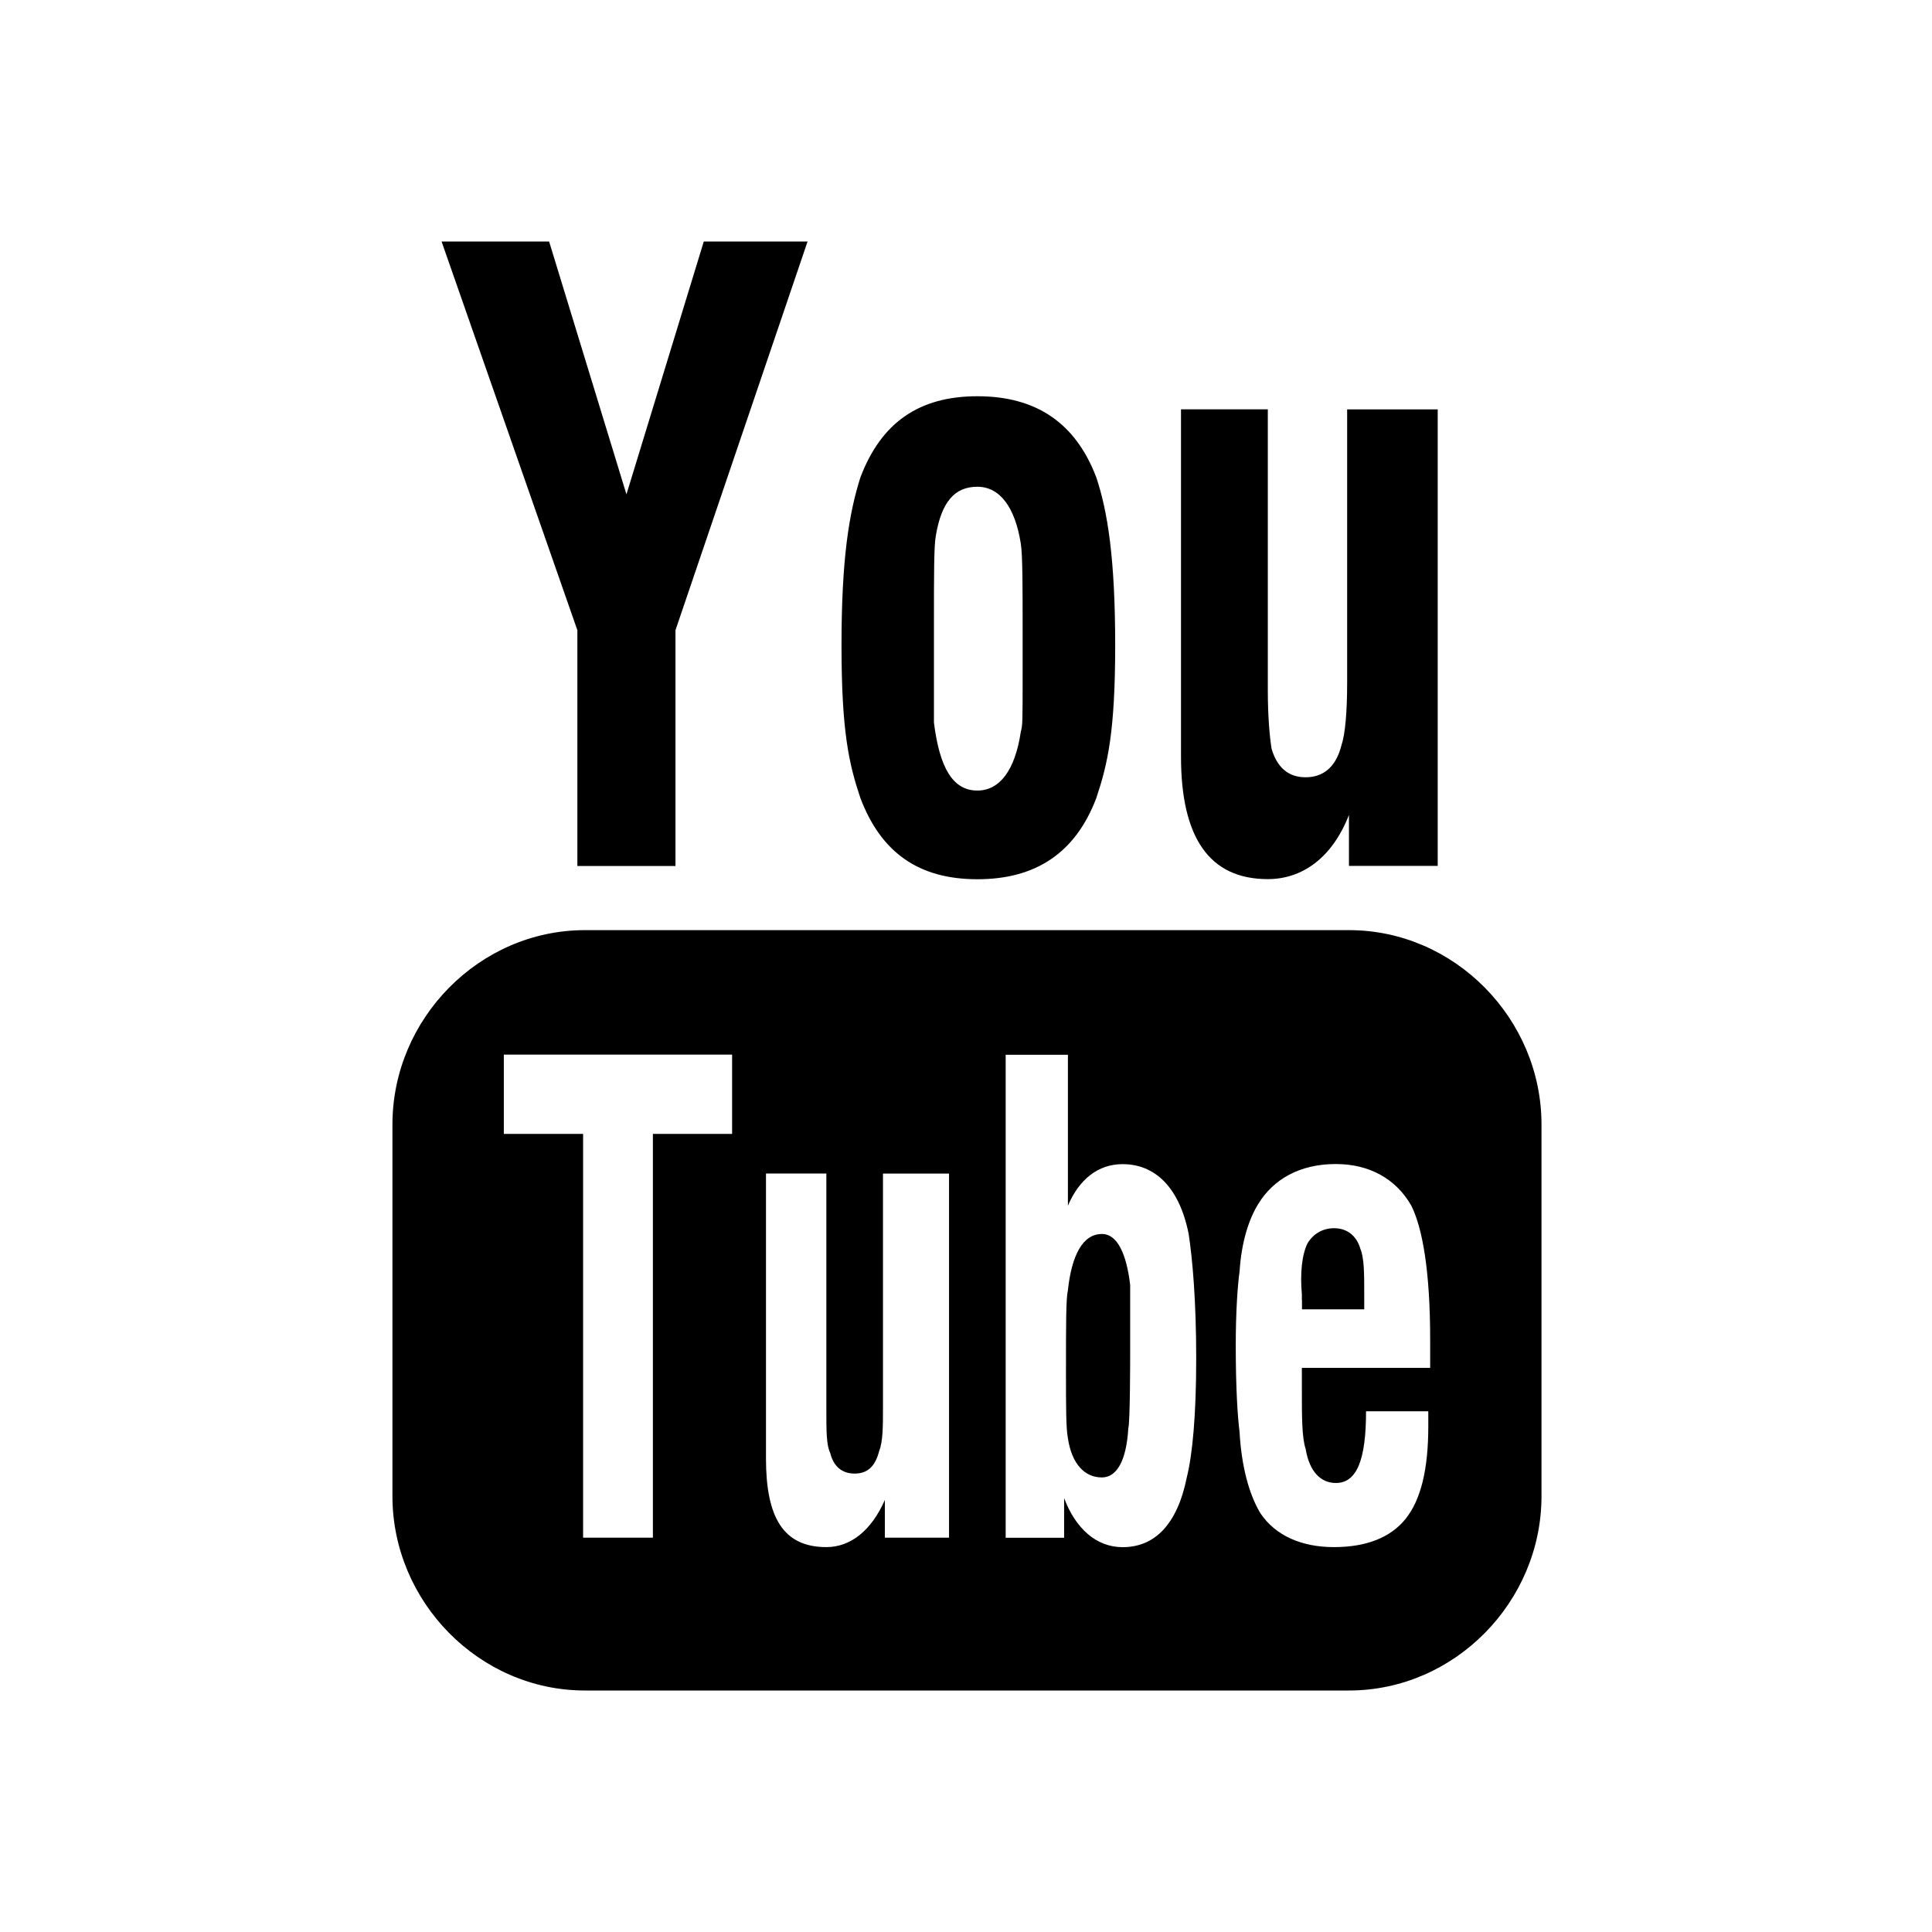 <?xml version="1.0" encoding="utf-8"?>
<!-- Скачано с сайта svg4.ru / Downloaded from svg4.ru -->
<svg fill="#000000" width="800px" height="800px" viewBox="-6.5 0 32 32" version="1.1" xmlns="http://www.w3.org/2000/svg">
<title>youtube</title>
<path d="M3.063 10.438v3.906h1.625v-3.906l2.188-6.438h-1.719l-1.281 4.188-1.281-4.188h-1.781zM7.438 10.688c0 1.438 0.125 1.969 0.313 2.531 0.344 0.906 0.969 1.344 1.938 1.344s1.625-0.438 1.969-1.344c0.188-0.563 0.313-1.094 0.313-2.531s-0.125-2.219-0.313-2.781c-0.344-0.906-1-1.344-1.969-1.344s-1.594 0.438-1.938 1.344c-0.188 0.594-0.313 1.344-0.313 2.781zM17.313 14.344v-7.563h-1.5v4.531c0 0.469-0.031 0.844-0.094 1.031-0.094 0.375-0.313 0.531-0.594 0.531s-0.469-0.156-0.563-0.469c-0.031-0.188-0.063-0.531-0.063-0.969v-4.656h-1.438v5.75c0 1.344 0.469 2.031 1.438 2.031 0.563 0 1.063-0.344 1.344-1.063v0.844h1.469zM10.438 10.531v0.563c0 0.906 0 0.906-0.031 1.031-0.094 0.625-0.344 0.969-0.719 0.969-0.406 0-0.625-0.375-0.719-1.125v-1.656c0-0.781 0-1.281 0.031-1.438 0.094-0.563 0.313-0.813 0.688-0.813s0.625 0.344 0.719 0.938c0.031 0.188 0.031 0.688 0.031 1.531zM3.188 15.406h12.656c1.75 0 3.188 1.469 3.188 3.219v6.156c0 1.75-1.438 3.219-3.188 3.219h-12.656c-1.75 0-3.188-1.469-3.188-3.219v-6.156c0-1.75 1.438-3.219 3.188-3.219zM4.313 18.781h1.313v-1.313h-3.781v1.313h1.313v6.688h1.156v-6.688zM11.125 25.469v-0.656c0.188 0.5 0.531 0.813 0.969 0.813 0.531 0 0.906-0.375 1.063-1.156 0.094-0.375 0.156-1.031 0.156-1.969 0-0.969-0.063-1.656-0.125-2.063-0.156-0.781-0.563-1.156-1.094-1.156-0.406 0-0.719 0.25-0.906 0.688v-2.5h-1.031v8h0.969zM15.063 22.656h2.125v-0.469c0-1.125-0.125-1.844-0.313-2.219-0.25-0.438-0.688-0.688-1.25-0.688-0.594 0-1.031 0.25-1.281 0.656-0.156 0.25-0.281 0.625-0.313 1.125-0.031 0.219-0.063 0.656-0.063 1.219 0 0.719 0.031 1.188 0.063 1.438 0.031 0.563 0.156 1.031 0.344 1.344 0.25 0.375 0.688 0.563 1.219 0.563s0.938-0.156 1.188-0.469 0.375-0.813 0.375-1.531v-0.25h-1.031c0 0.813-0.156 1.188-0.5 1.188-0.25 0-0.438-0.188-0.5-0.563-0.063-0.188-0.063-0.531-0.063-0.969v-0.375zM8.156 25.469h1.063v-6.031h-1.094v3.844c0 0.344 0 0.594-0.063 0.75-0.063 0.25-0.188 0.375-0.406 0.375-0.188 0-0.344-0.094-0.406-0.344-0.063-0.125-0.063-0.375-0.063-0.688v-3.938h-1v4.719c0 0.969 0.281 1.469 1 1.469 0.406 0 0.75-0.281 0.969-0.781v0.625zM15.063 21.531v-0.094c-0.031-0.344 0-0.656 0.094-0.844 0.094-0.156 0.25-0.25 0.438-0.25 0.219 0 0.375 0.125 0.438 0.344 0.063 0.156 0.063 0.406 0.063 0.75v0.25h-1.031v-0.156zM11.75 20.438c0.25 0 0.406 0.313 0.469 0.844v1.188s0 1.094-0.031 1.188c-0.031 0.531-0.188 0.813-0.438 0.813-0.281 0-0.5-0.219-0.563-0.656-0.031-0.156-0.031-0.531-0.031-1.094 0-0.781 0-1.219 0.031-1.344 0.063-0.594 0.25-0.938 0.563-0.938z"></path>
</svg>